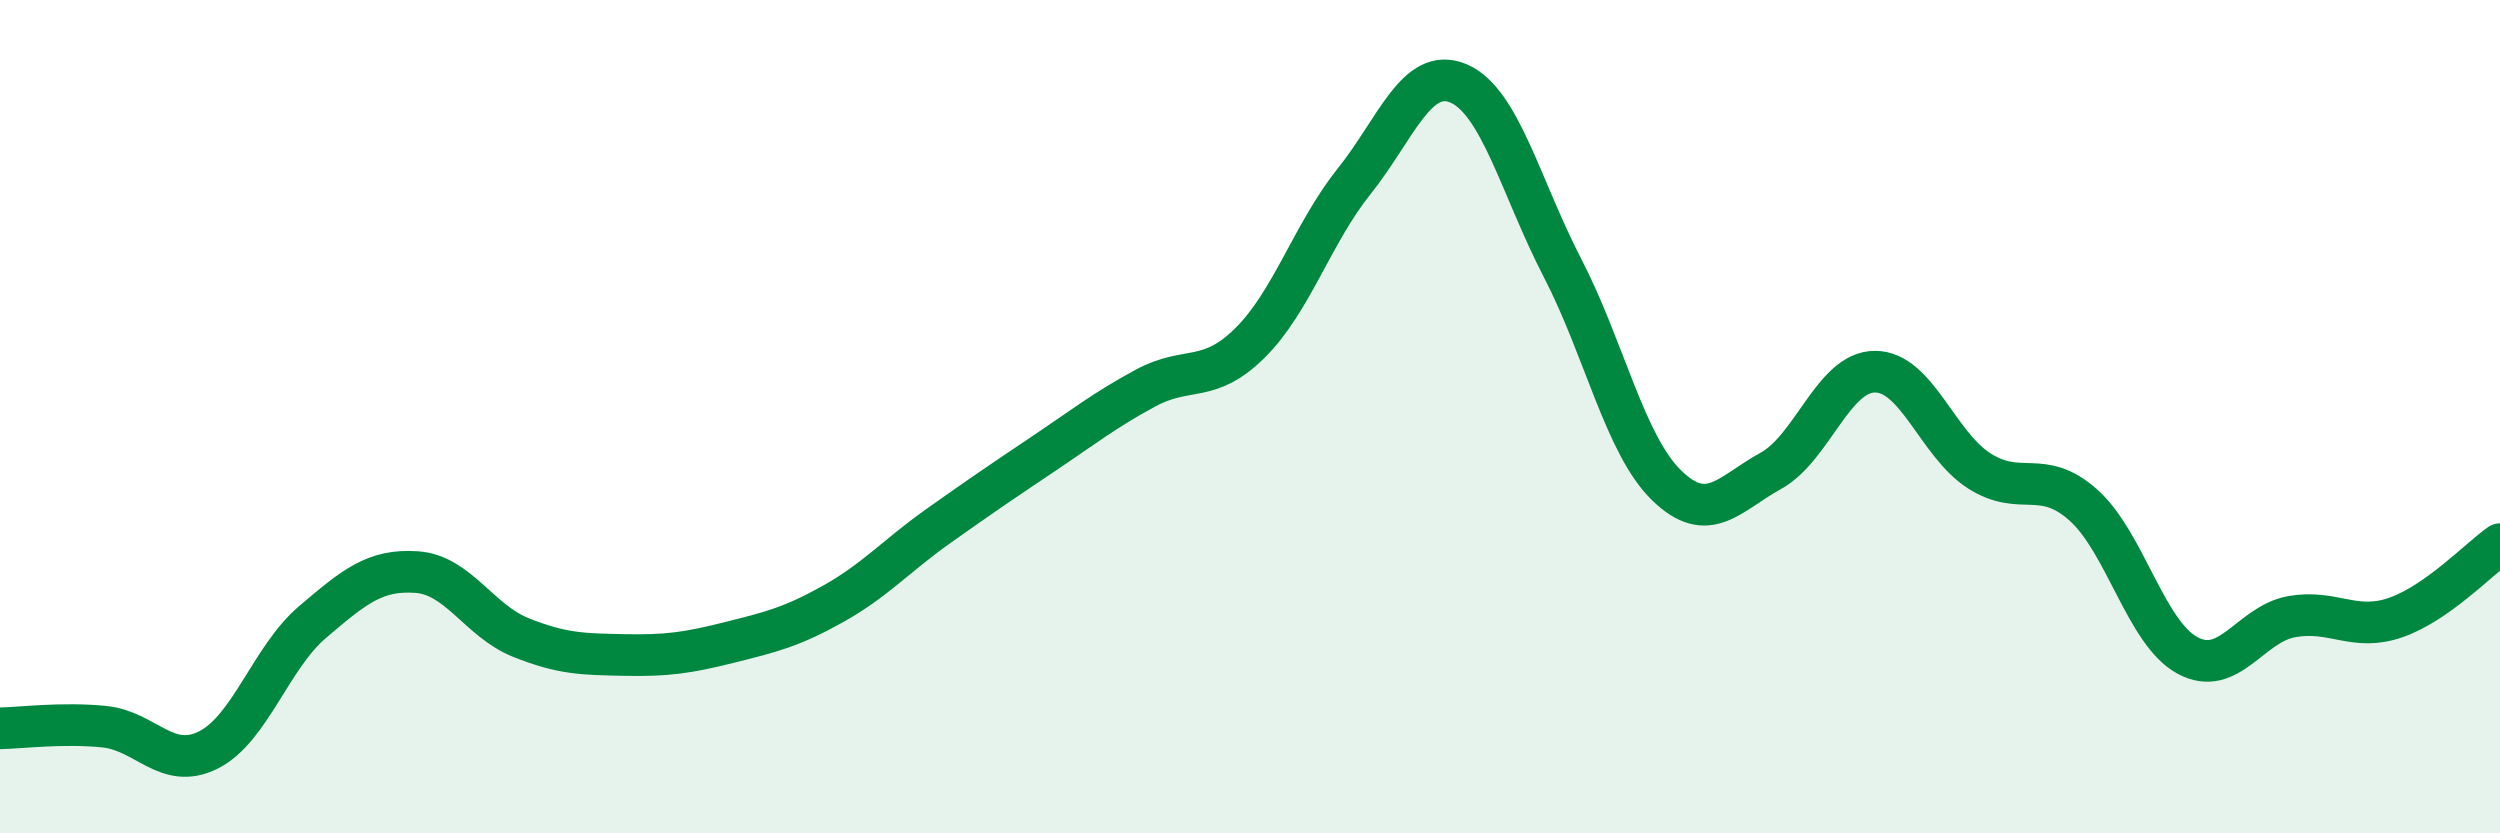 
    <svg width="60" height="20" viewBox="0 0 60 20" xmlns="http://www.w3.org/2000/svg">
      <path
        d="M 0,17.48 C 0.5,17.47 1.5,17.34 2.5,17.44 C 3.5,17.54 4,18.5 5,18 C 6,17.5 6.5,15.78 7.5,14.93 C 8.5,14.08 9,13.66 10,13.73 C 11,13.8 11.5,14.9 12.5,15.3 C 13.5,15.7 14,15.7 15,15.72 C 16,15.74 16.5,15.67 17.5,15.42 C 18.5,15.17 19,15.05 20,14.49 C 21,13.93 21.5,13.35 22.5,12.64 C 23.5,11.93 24,11.59 25,10.92 C 26,10.25 26.5,9.85 27.5,9.31 C 28.5,8.77 29,9.22 30,8.23 C 31,7.24 31.5,5.6 32.5,4.35 C 33.5,3.1 34,1.58 35,2 C 36,2.42 36.5,4.5 37.5,6.43 C 38.5,8.36 39,10.68 40,11.65 C 41,12.62 41.5,11.85 42.5,11.3 C 43.5,10.75 44,8.92 45,8.92 C 46,8.92 46.5,10.66 47.5,11.3 C 48.5,11.94 49,11.23 50,12.12 C 51,13.01 51.5,15.19 52.5,15.73 C 53.5,16.27 54,14.98 55,14.8 C 56,14.62 56.5,15.17 57.5,14.82 C 58.5,14.47 59.5,13.41 60,13.06L60 20L0 20Z"
        fill="#008740"
        opacity="0.1"
        stroke-linecap="round"
        stroke-linejoin="round"
      />
      <path
        d="M 0,17.48 C 0.5,17.47 1.5,17.34 2.5,17.44 C 3.5,17.54 4,18.5 5,18 C 6,17.5 6.5,15.78 7.5,14.93 C 8.5,14.08 9,13.66 10,13.73 C 11,13.8 11.5,14.9 12.5,15.3 C 13.5,15.7 14,15.7 15,15.72 C 16,15.74 16.5,15.67 17.5,15.42 C 18.5,15.17 19,15.05 20,14.49 C 21,13.93 21.5,13.35 22.5,12.64 C 23.5,11.93 24,11.59 25,10.92 C 26,10.25 26.5,9.85 27.5,9.31 C 28.5,8.77 29,9.22 30,8.23 C 31,7.24 31.5,5.6 32.5,4.35 C 33.5,3.1 34,1.58 35,2 C 36,2.42 36.5,4.5 37.5,6.43 C 38.5,8.36 39,10.68 40,11.65 C 41,12.62 41.5,11.85 42.5,11.3 C 43.5,10.75 44,8.92 45,8.92 C 46,8.92 46.5,10.66 47.5,11.3 C 48.5,11.94 49,11.23 50,12.12 C 51,13.01 51.5,15.19 52.5,15.73 C 53.5,16.27 54,14.98 55,14.8 C 56,14.62 56.5,15.17 57.5,14.82 C 58.5,14.47 59.5,13.41 60,13.06"
        stroke="#008740"
        stroke-width="1"
        fill="none"
        stroke-linecap="round"
        stroke-linejoin="round"
      />
    </svg>
  
